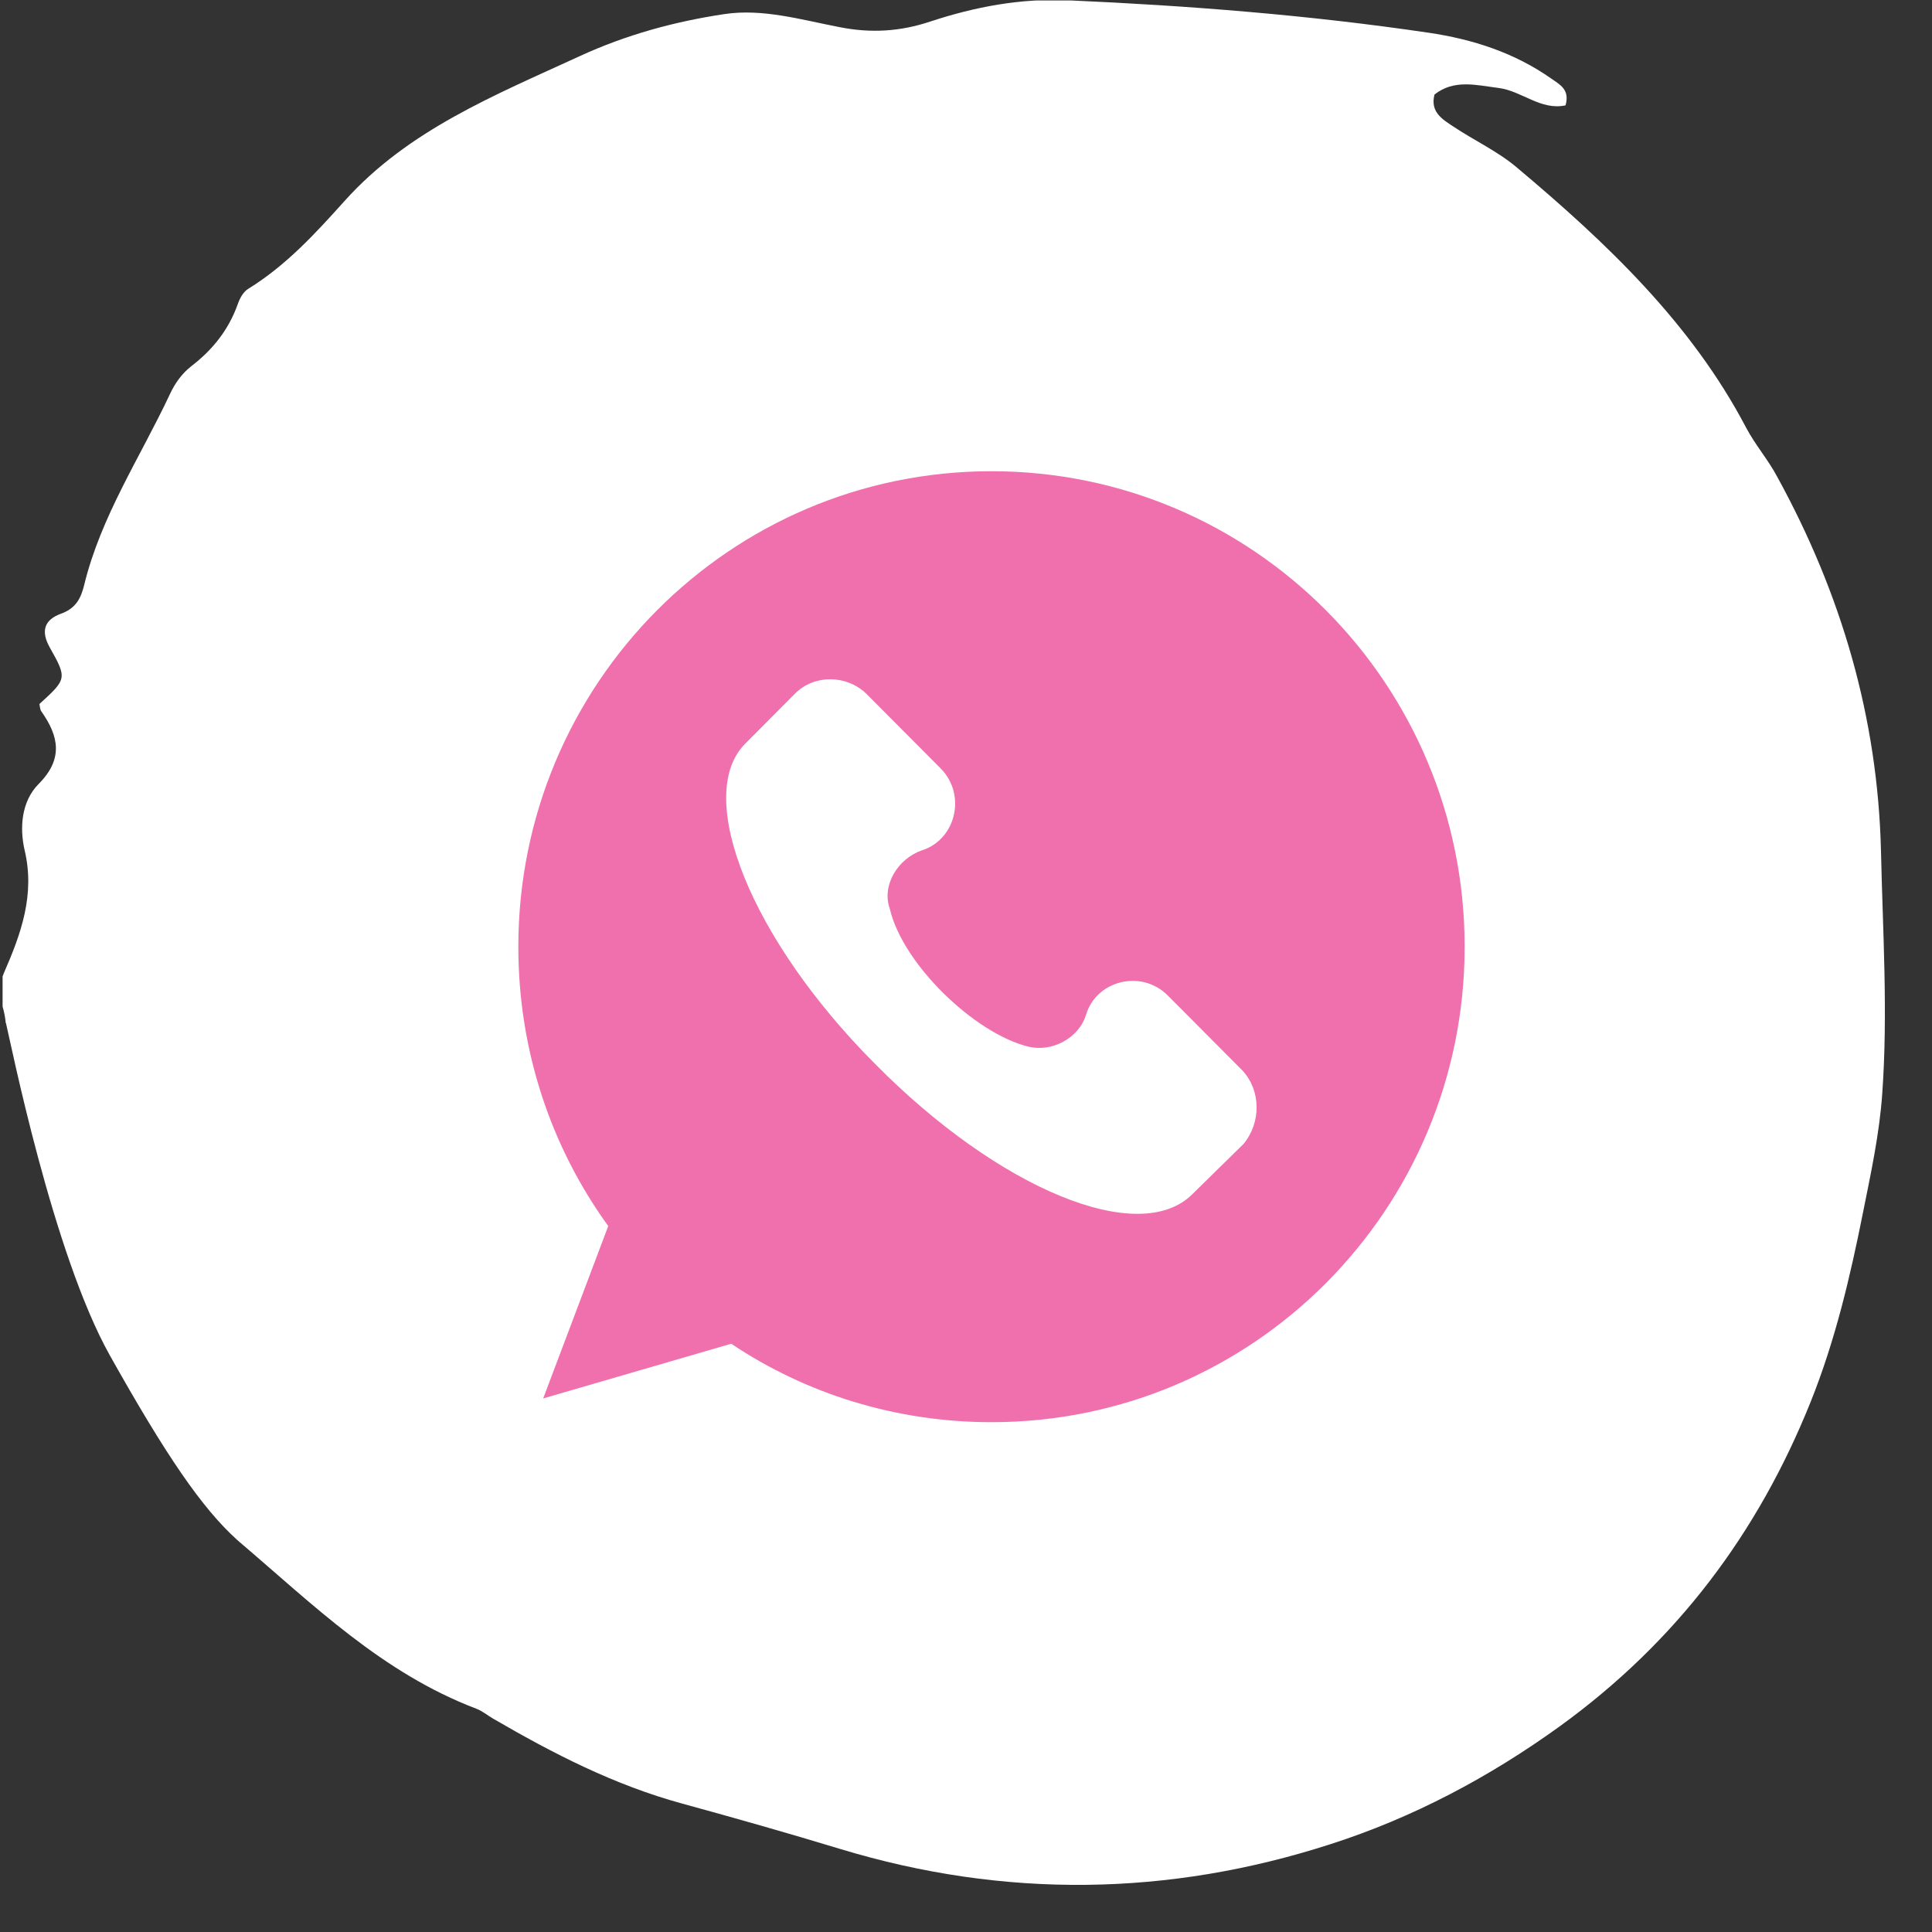 <?xml version="1.0" encoding="UTF-8"?> <svg xmlns="http://www.w3.org/2000/svg" width="41" height="41" viewBox="0 0 41 41" fill="none"><rect x="0" y="0" width="41" height="41" fill="#333333" stroke="none"/> <g clip-path="url(#clip0_45_6698)"> <path d="M0.053 21.355C-0.022 21.109 -0.022 20.889 0.085 20.643C0.448 19.813 0.747 18.983 0.522 18.04C0.416 17.578 0.448 17.01 0.821 16.636C1.35 16.103 1.248 15.621 0.875 15.093C0.848 15.052 0.848 14.991 0.837 14.94C1.414 14.412 1.43 14.401 1.056 13.74C0.859 13.387 0.944 13.151 1.296 13.023C1.611 12.91 1.718 12.695 1.787 12.413C2.14 10.958 2.978 9.702 3.608 8.36C3.715 8.129 3.864 7.924 4.061 7.77C4.515 7.422 4.852 6.997 5.044 6.459C5.086 6.336 5.161 6.192 5.273 6.126C6.079 5.628 6.704 4.942 7.312 4.265C8.663 2.759 10.499 2.021 12.293 1.196C13.28 0.74 14.311 0.458 15.373 0.299C16.19 0.176 17.012 0.422 17.818 0.576C18.485 0.709 19.11 0.668 19.739 0.458C20.69 0.145 21.656 -0.039 22.67 0.007C25.232 0.12 27.779 0.32 30.314 0.694C31.254 0.832 32.14 1.119 32.919 1.667C33.101 1.795 33.319 1.898 33.223 2.236C32.695 2.349 32.295 1.929 31.803 1.867C31.323 1.806 30.859 1.678 30.442 2.006C30.346 2.38 30.613 2.533 30.837 2.682C31.28 2.979 31.782 3.21 32.182 3.548C34.093 5.152 35.892 6.858 37.056 9.077C37.248 9.441 37.526 9.759 37.718 10.123C39.079 12.603 39.848 15.237 39.917 18.05C39.955 19.772 40.067 21.488 39.944 23.21C39.885 24.061 39.704 24.891 39.538 25.721C39.266 27.084 38.951 28.437 38.423 29.754C37.307 32.532 35.588 34.832 33.106 36.631C31.611 37.712 29.978 38.578 28.232 39.137C24.805 40.244 21.32 40.295 17.834 39.239C16.723 38.901 15.602 38.583 14.481 38.276C13.035 37.881 11.743 37.215 10.473 36.477C10.355 36.411 10.243 36.313 10.11 36.262C8.113 35.504 6.645 34.053 5.086 32.726C5.065 32.711 5.049 32.69 5.028 32.675C4.286 32.004 3.522 30.887 2.332 28.765C1.12 26.603 0.229 22.129 0.127 21.714C0.122 21.709 0.122 21.709 0.122 21.709C0.111 21.596 0.09 21.478 0.053 21.355Z" fill="white"></path> <path d="M21.041 10C15.493 10 11 14.515 11 20.091C11 22.311 11.703 24.354 12.908 26.019L11.527 29.677L15.518 28.516C17.1 29.576 19.008 30.181 21.041 30.181C26.589 30.181 31.082 25.666 31.082 20.091C31.082 14.515 26.589 10 21.041 10ZM26.388 24.278L25.308 25.338C24.179 26.473 21.192 25.237 18.556 22.563C15.92 19.914 14.74 16.912 15.795 15.802L16.874 14.717C17.276 14.314 17.953 14.314 18.38 14.717L19.962 16.307C20.514 16.862 20.288 17.82 19.56 18.047C19.058 18.224 18.706 18.779 18.882 19.283C19.158 20.469 20.69 21.932 21.819 22.21C22.321 22.336 22.899 22.033 23.049 21.529C23.275 20.797 24.229 20.57 24.781 21.125L26.363 22.714C26.764 23.143 26.765 23.824 26.388 24.278Z" fill="#EF70AC"></path> </g> <defs> <clipPath id="clip0_45_6698"> <rect width="40" height="40" fill="white" transform="translate(0.055 0.01)"></rect> </clipPath> </defs> </svg> 
